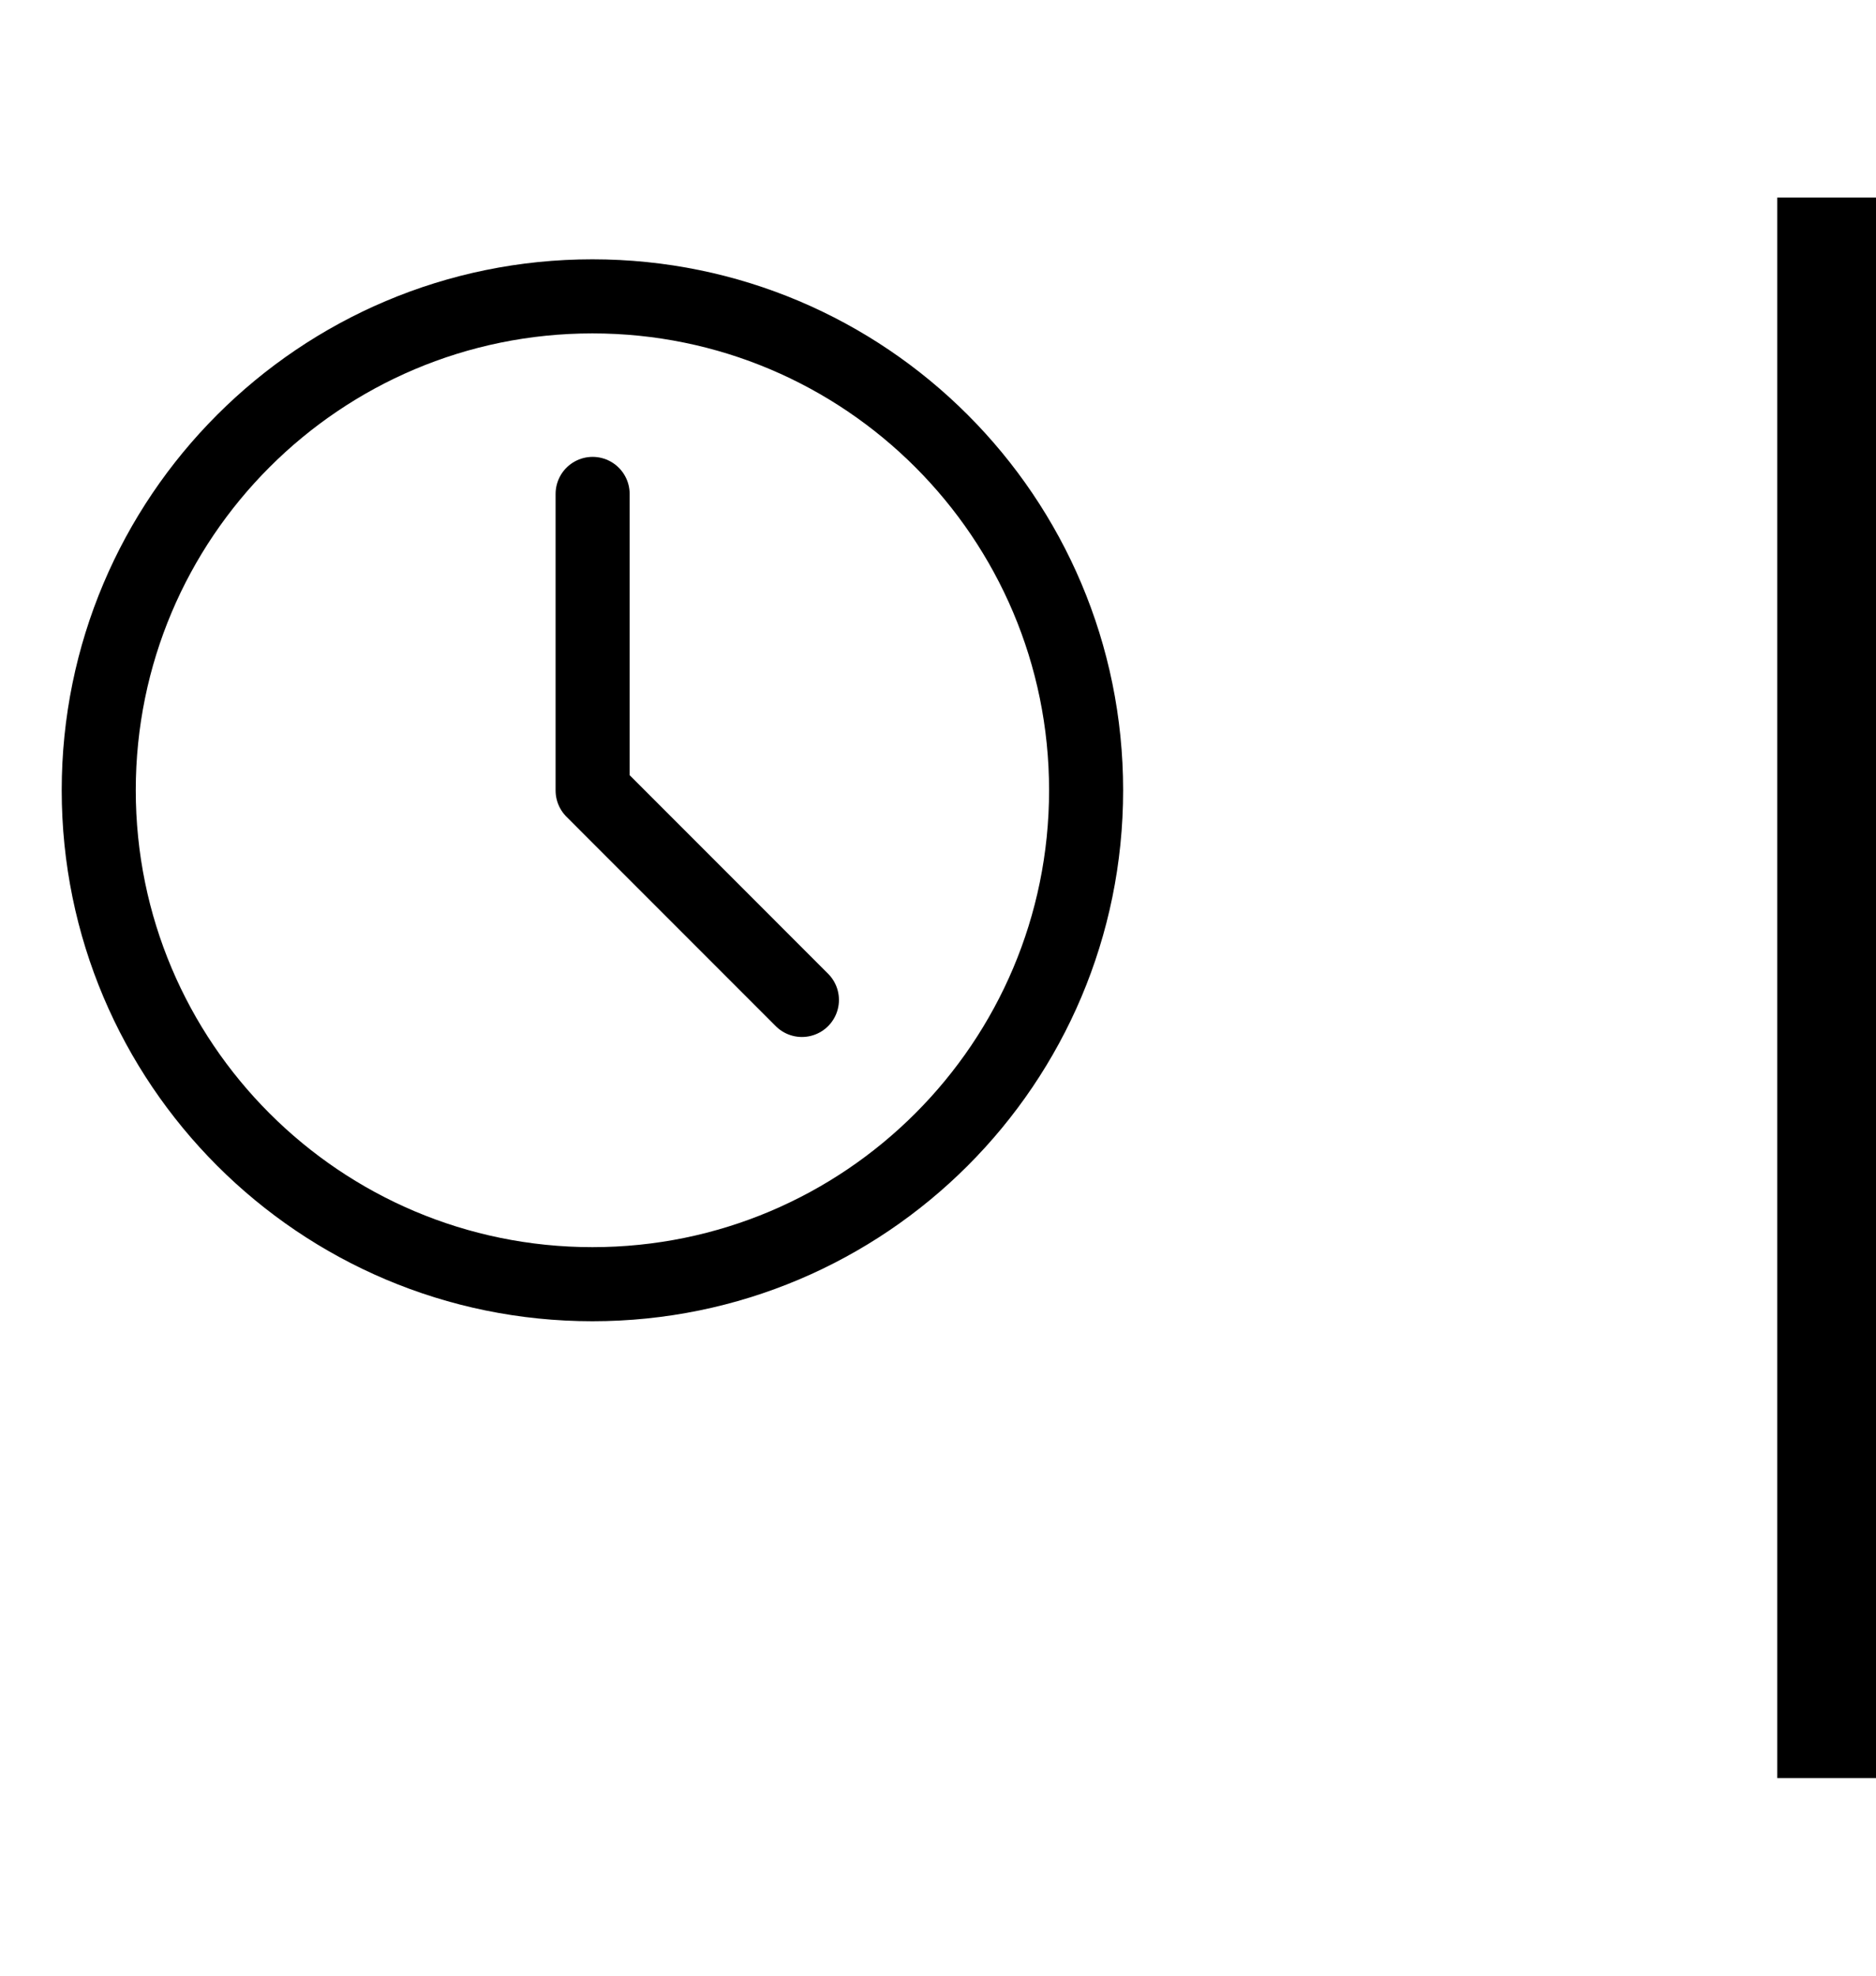 <svg xmlns="http://www.w3.org/2000/svg" width="76" height="80" viewBox="0 0 76 80" fill="none"><path d="M24 52C35.046 52 44 43.046 44 32C44 20.954 35.046 12 24 12C12.954 12 4 20.954 4 32C4 43.046 12.954 52 24 52Z" stroke="black" stroke-width="3" stroke-linejoin="round"></path><path d="M24.008 20V32.01L32.487 40.49" stroke="black" stroke-width="3" stroke-linecap="round" stroke-linejoin="round"></path><rect width="4" height="64" transform="translate(72 8)" fill="black"></rect></svg>